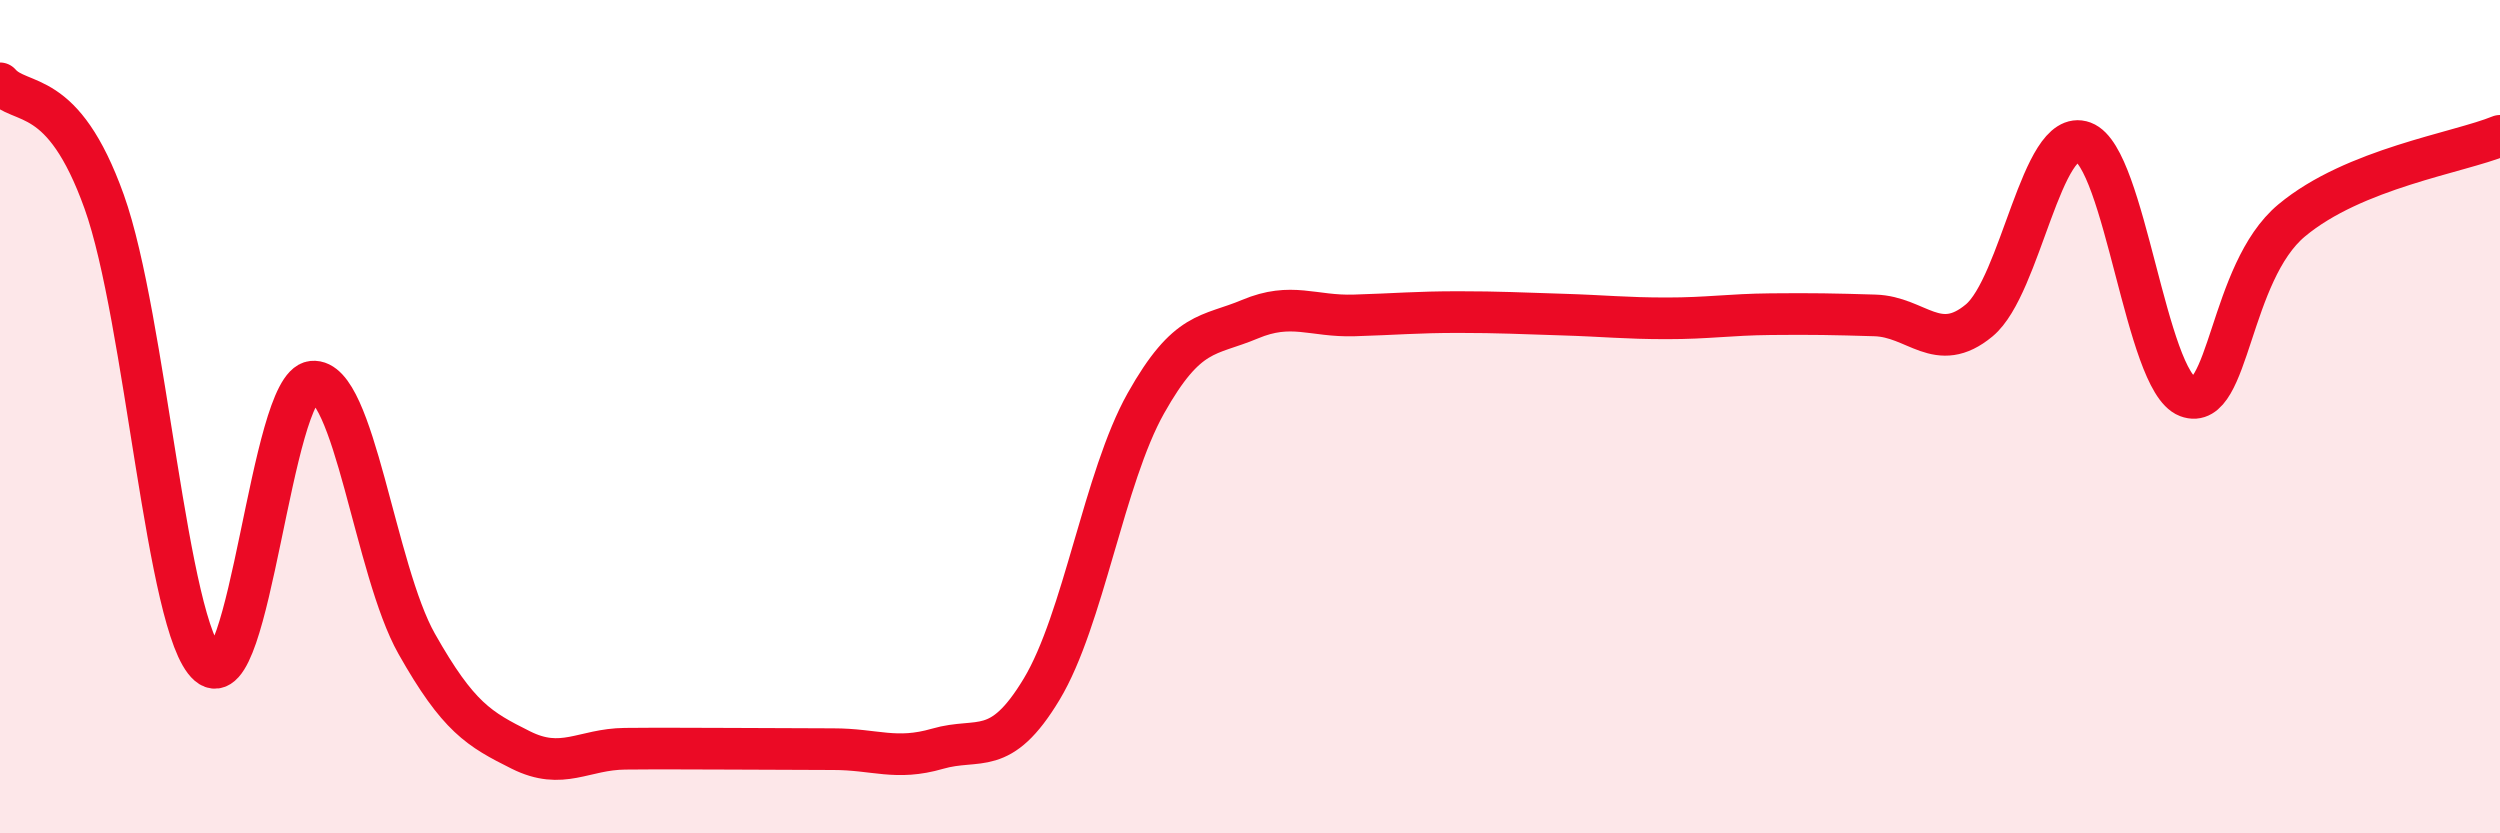 
    <svg width="60" height="20" viewBox="0 0 60 20" xmlns="http://www.w3.org/2000/svg">
      <path
        d="M 0,2 C 0.5,2.57 1.5,2.05 2.5,4.84 C 3.5,7.63 4,15.1 5,15.96 C 6,16.82 6.5,9.26 7.5,9.16 C 8.5,9.06 9,13.68 10,15.45 C 11,17.22 11.5,17.5 12.5,18 C 13.5,18.5 14,17.98 15,17.97 C 16,17.96 16.5,17.97 17.5,17.97 C 18.5,17.97 19,17.98 20,17.98 C 21,17.98 21.5,18.26 22.5,17.97 C 23.5,17.68 24,18.2 25,16.54 C 26,14.88 26.5,11.46 27.5,9.68 C 28.5,7.9 29,8.08 30,7.66 C 31,7.24 31.5,7.6 32.5,7.57 C 33.5,7.54 34,7.49 35,7.49 C 36,7.49 36.5,7.52 37.5,7.55 C 38.5,7.58 39,7.64 40,7.64 C 41,7.64 41.5,7.55 42.5,7.54 C 43.5,7.53 44,7.54 45,7.57 C 46,7.6 46.5,8.52 47.5,7.69 C 48.5,6.86 49,3.04 50,3.41 C 51,3.78 51.5,9.14 52.5,9.52 C 53.5,9.9 53.5,6.54 55,5.29 C 56.5,4.04 59,3.67 60,3.26L60 20L0 20Z"
        fill="#EB0A25"
        opacity="0.1"
        stroke-linecap="round"
        stroke-linejoin="round"
      />
      <path
        d="M 0,2 C 0.5,2.57 1.5,2.05 2.5,4.84 C 3.5,7.63 4,15.1 5,15.96 C 6,16.82 6.5,9.26 7.5,9.16 C 8.5,9.06 9,13.68 10,15.45 C 11,17.22 11.5,17.5 12.5,18 C 13.5,18.5 14,17.98 15,17.97 C 16,17.96 16.5,17.97 17.5,17.97 C 18.5,17.97 19,17.98 20,17.98 C 21,17.98 21.5,18.26 22.5,17.97 C 23.5,17.68 24,18.2 25,16.54 C 26,14.88 26.5,11.46 27.5,9.68 C 28.5,7.9 29,8.08 30,7.66 C 31,7.24 31.5,7.6 32.5,7.57 C 33.5,7.54 34,7.49 35,7.49 C 36,7.49 36.5,7.52 37.5,7.55 C 38.5,7.58 39,7.64 40,7.64 C 41,7.64 41.5,7.55 42.5,7.54 C 43.5,7.53 44,7.54 45,7.57 C 46,7.6 46.5,8.52 47.5,7.69 C 48.5,6.86 49,3.04 50,3.41 C 51,3.78 51.5,9.14 52.5,9.52 C 53.5,9.9 53.5,6.54 55,5.29 C 56.5,4.04 59,3.67 60,3.26"
        stroke="#EB0A25"
        stroke-width="1"
        fill="none"
        stroke-linecap="round"
        stroke-linejoin="round"
      />
    </svg>
  
